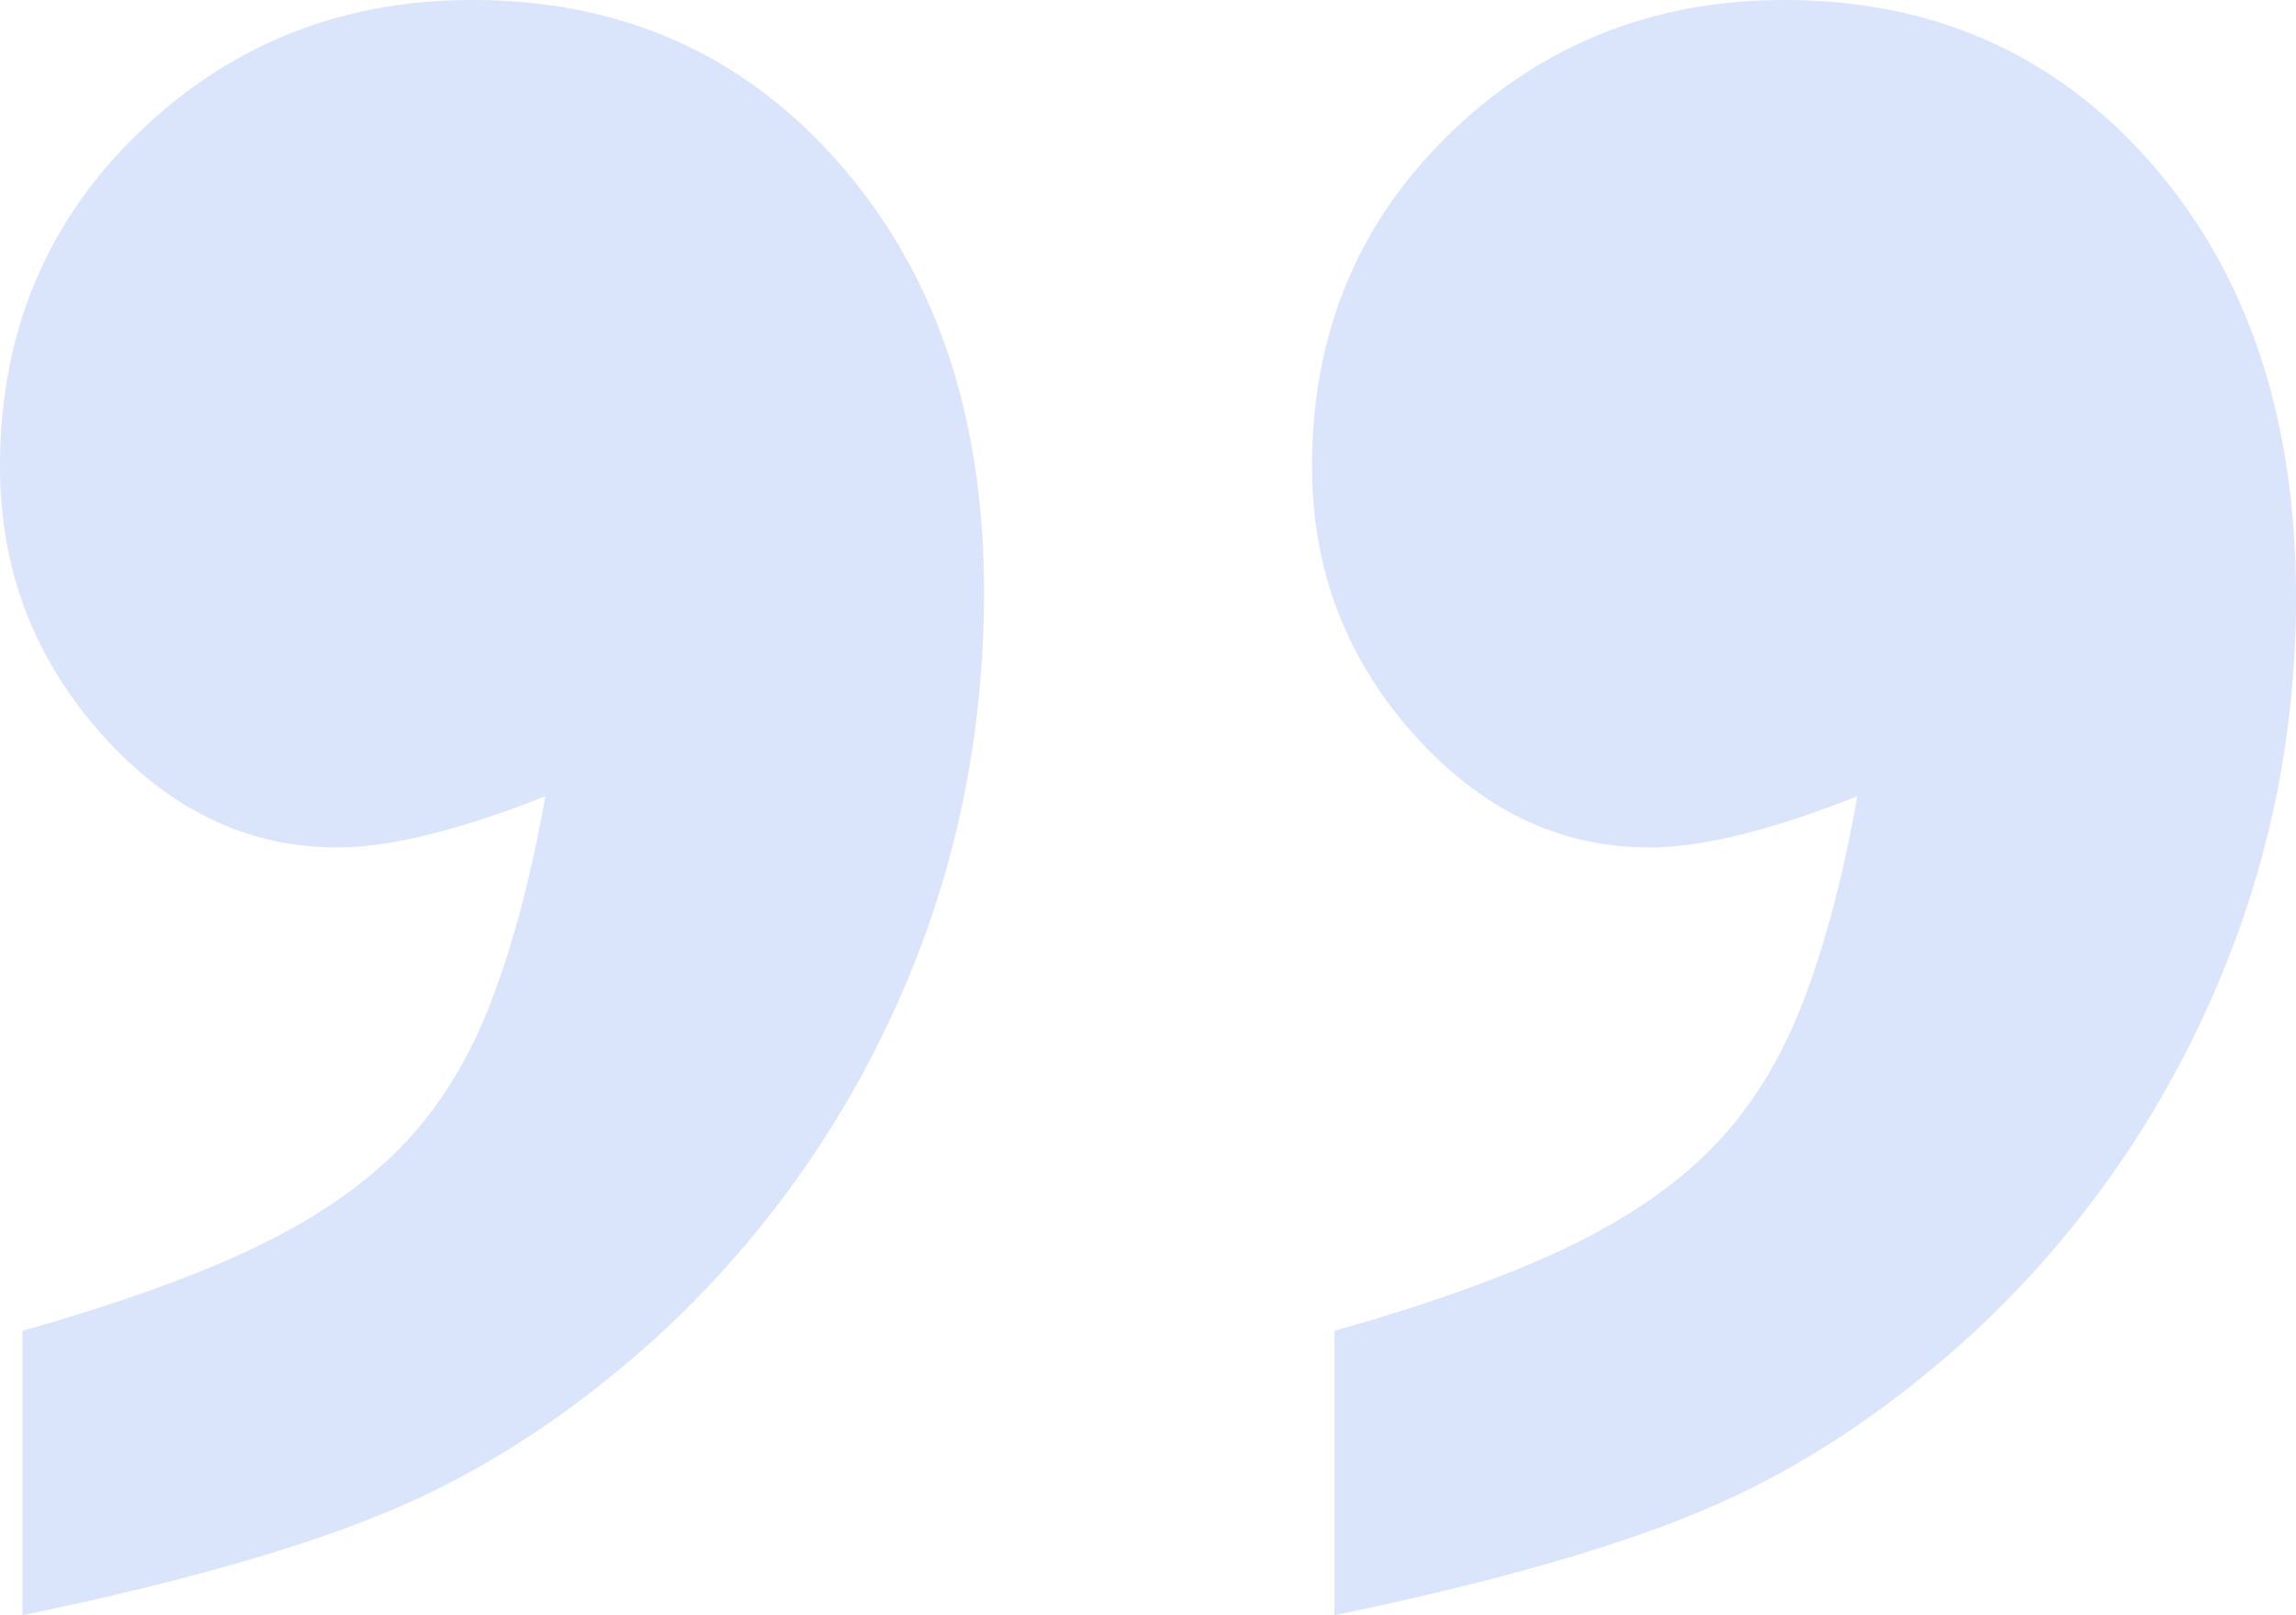 <svg width="91" height="64" viewBox="0 0 91 64" fill="none" xmlns="http://www.w3.org/2000/svg">
    <path fill-rule="evenodd" clip-rule="evenodd" d="M57.46 5.296C61.1 1.766 65.52 0 70.72 0c5.943 0 10.809 2.178 14.597 6.535C89.106 10.892 91 16.601 91 23.662c0 5.559-1.114 10.854-3.343 15.887a40.142 40.142 0 0 1-9.36 13.183c-3.268 3.005-6.686 5.296-10.251 6.874C64.48 61.183 59.429 62.648 52.89 64V52.732c3.715-1.051 6.76-2.14 9.138-3.267 2.377-1.127 4.308-2.442 5.794-3.944 1.486-1.502 2.674-3.38 3.566-5.634.891-2.253 1.634-5.032 2.228-8.338-3.417 1.352-6.166 2.029-8.246 2.029-3.565 0-6.685-1.503-9.36-4.508C53.337 26.066 52 22.535 52 18.48c0-5.258 1.82-9.653 5.46-13.183zm-52 0C9.1 1.766 13.52 0 18.72 0c5.943 0 10.809 2.178 14.597 6.535C37.106 10.892 39 16.525 39 23.437c0 5.708-1.114 11.08-3.343 16.112a40.142 40.142 0 0 1-9.36 13.183c-3.268 3.005-6.686 5.296-10.251 6.874C12.48 61.183 7.429 62.648.89 64V52.732c3.715-1.051 6.76-2.14 9.138-3.267 2.377-1.127 4.308-2.442 5.794-3.944 1.486-1.502 2.674-3.38 3.566-5.634.891-2.253 1.634-5.032 2.228-8.338-3.417 1.352-6.166 2.029-8.246 2.029-3.565 0-6.685-1.503-9.36-4.508C1.337 26.066 0 22.535 0 18.48 0 13.22 1.82 8.826 5.46 5.296z" fill="#DAE5FB"/>
</svg>
